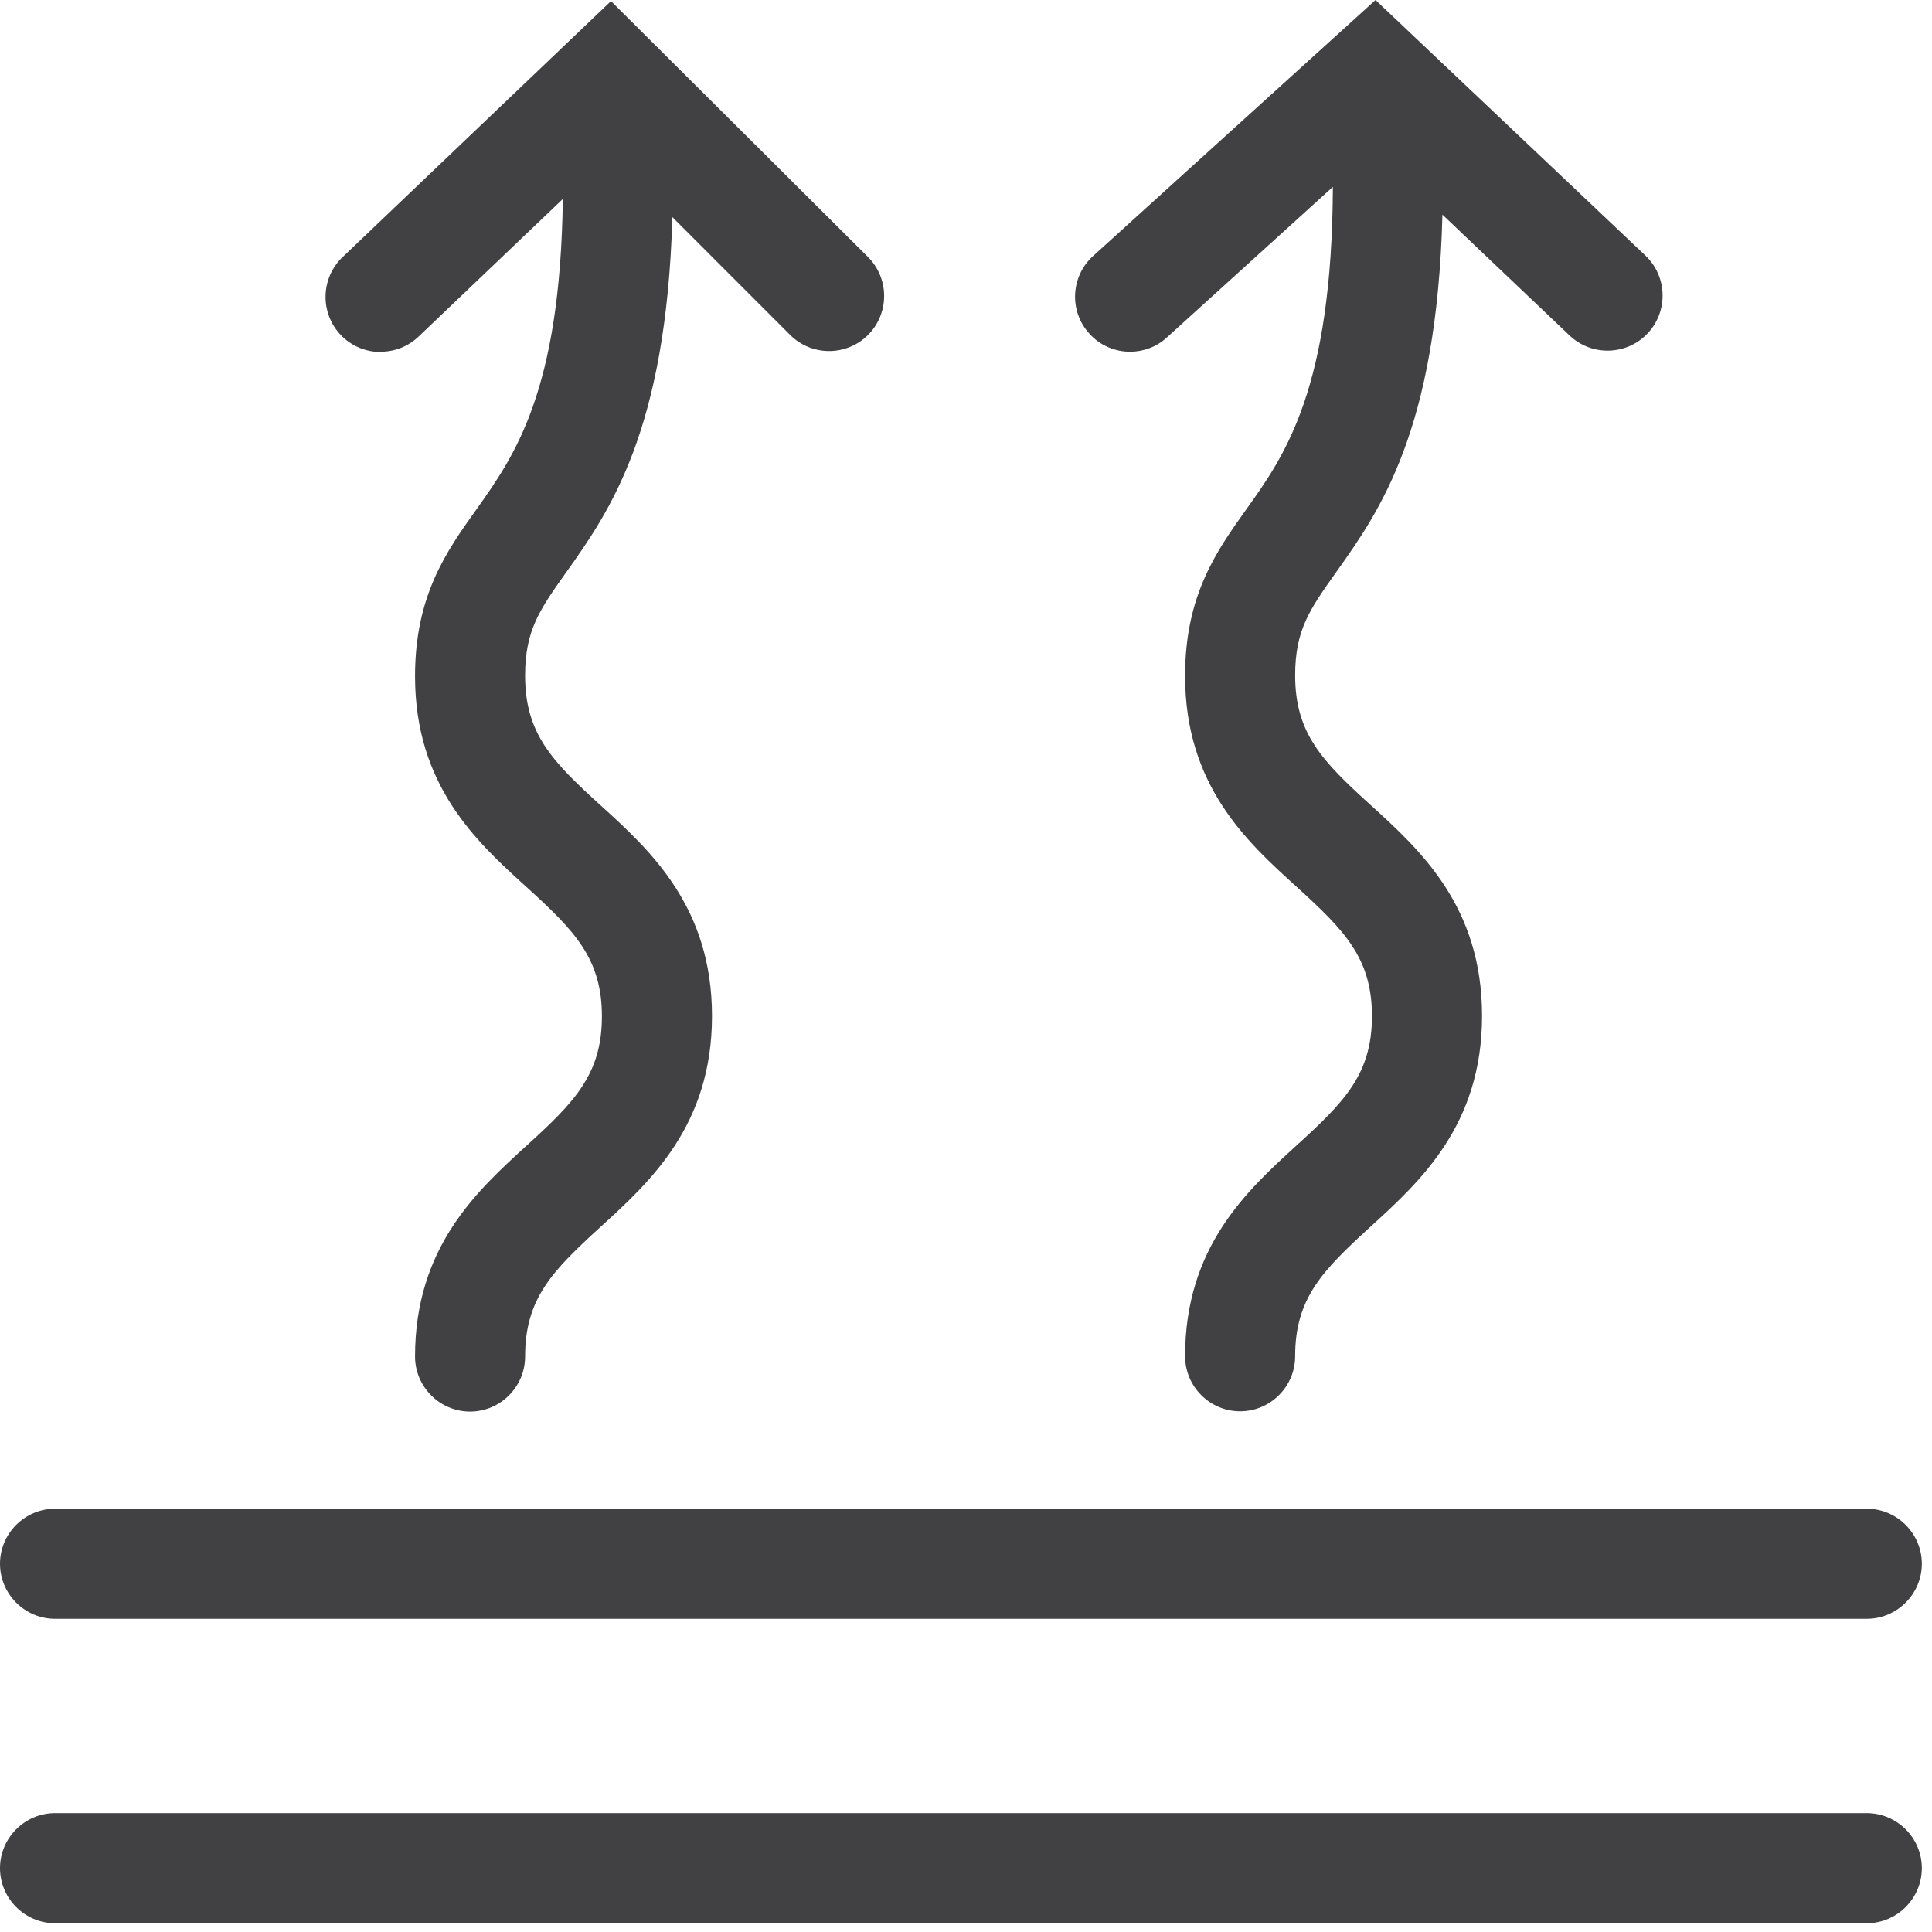 <svg width="57" height="57" viewBox="0 0 57 57" fill="none" xmlns="http://www.w3.org/2000/svg">
<g clip-path="url(#clip0_1390_422)">
<path d="M1.624 47.76H55.076C55.969 47.76 56.7 47.029 56.7 46.136C56.7 45.243 55.969 44.512 55.076 44.512H1.624C0.731 44.512 0 45.243 0 46.136C0 47.029 0.731 47.76 1.624 47.76Z" fill="#414042"/>
<path d="M33.34 10.377C33.729 10.377 34.119 10.239 34.428 9.955L39.324 5.513C39.3 11.457 37.919 13.422 36.774 15.021C35.881 16.272 34.964 17.571 34.964 19.942C34.964 23.174 36.782 24.83 38.252 26.162C39.673 27.453 40.477 28.273 40.477 29.978C40.477 31.683 39.673 32.503 38.252 33.794C36.791 35.126 34.964 36.79 34.964 40.014C34.964 40.907 35.694 41.638 36.587 41.638C37.481 41.638 38.211 40.907 38.211 40.014C38.211 38.301 39.015 37.489 40.436 36.19C41.898 34.858 43.725 33.193 43.725 29.97C43.725 26.746 41.906 25.082 40.436 23.75C39.015 22.459 38.211 21.639 38.211 19.926C38.211 18.586 38.642 17.977 39.421 16.881C40.704 15.078 42.393 12.691 42.556 6.333L46.307 9.898C46.956 10.515 47.987 10.491 48.605 9.841C49.222 9.192 49.197 8.16 48.548 7.543L40.582 0L32.252 7.551C31.586 8.152 31.537 9.183 32.138 9.841C32.455 10.198 32.901 10.377 33.34 10.377Z" fill="#414042"/>
<path d="M11.23 10.377C11.636 10.377 12.033 10.231 12.35 9.93L16.605 5.871C16.532 11.546 15.176 13.454 14.055 15.03C13.162 16.28 12.245 17.579 12.245 19.95C12.245 23.182 14.063 24.838 15.533 26.17C16.954 27.461 17.758 28.281 17.758 29.986C17.758 31.691 16.954 32.511 15.533 33.802C14.072 35.134 12.245 36.799 12.245 40.022C12.245 40.915 12.975 41.646 13.868 41.646C14.762 41.646 15.492 40.915 15.492 40.022C15.492 38.309 16.296 37.497 17.717 36.198C19.179 34.866 21.006 33.202 21.006 29.978C21.006 26.755 19.187 25.09 17.717 23.758C16.296 22.467 15.492 21.647 15.492 19.934C15.492 18.594 15.923 17.985 16.702 16.889C17.977 15.095 19.658 12.716 19.837 6.406L23.312 9.882C23.945 10.515 24.976 10.515 25.61 9.882C26.243 9.248 26.243 8.217 25.61 7.584L18.026 0.032L10.109 7.584C9.459 8.201 9.435 9.232 10.052 9.882C10.369 10.215 10.799 10.385 11.23 10.385V10.377Z" fill="#414042"/>
<path d="M55.076 53.493H1.624C0.731 53.493 0 54.224 0 55.117C0 56.01 0.731 56.741 1.624 56.741H55.076C55.969 56.741 56.7 56.01 56.7 55.117C56.7 54.224 55.969 53.493 55.076 53.493Z" fill="#414042"/>
</g>
<defs>
<clipPath id="clip0_1390_422">
<rect width="56.7" height="56.741" fill="white"/>
</clipPath>
</defs>
</svg>
